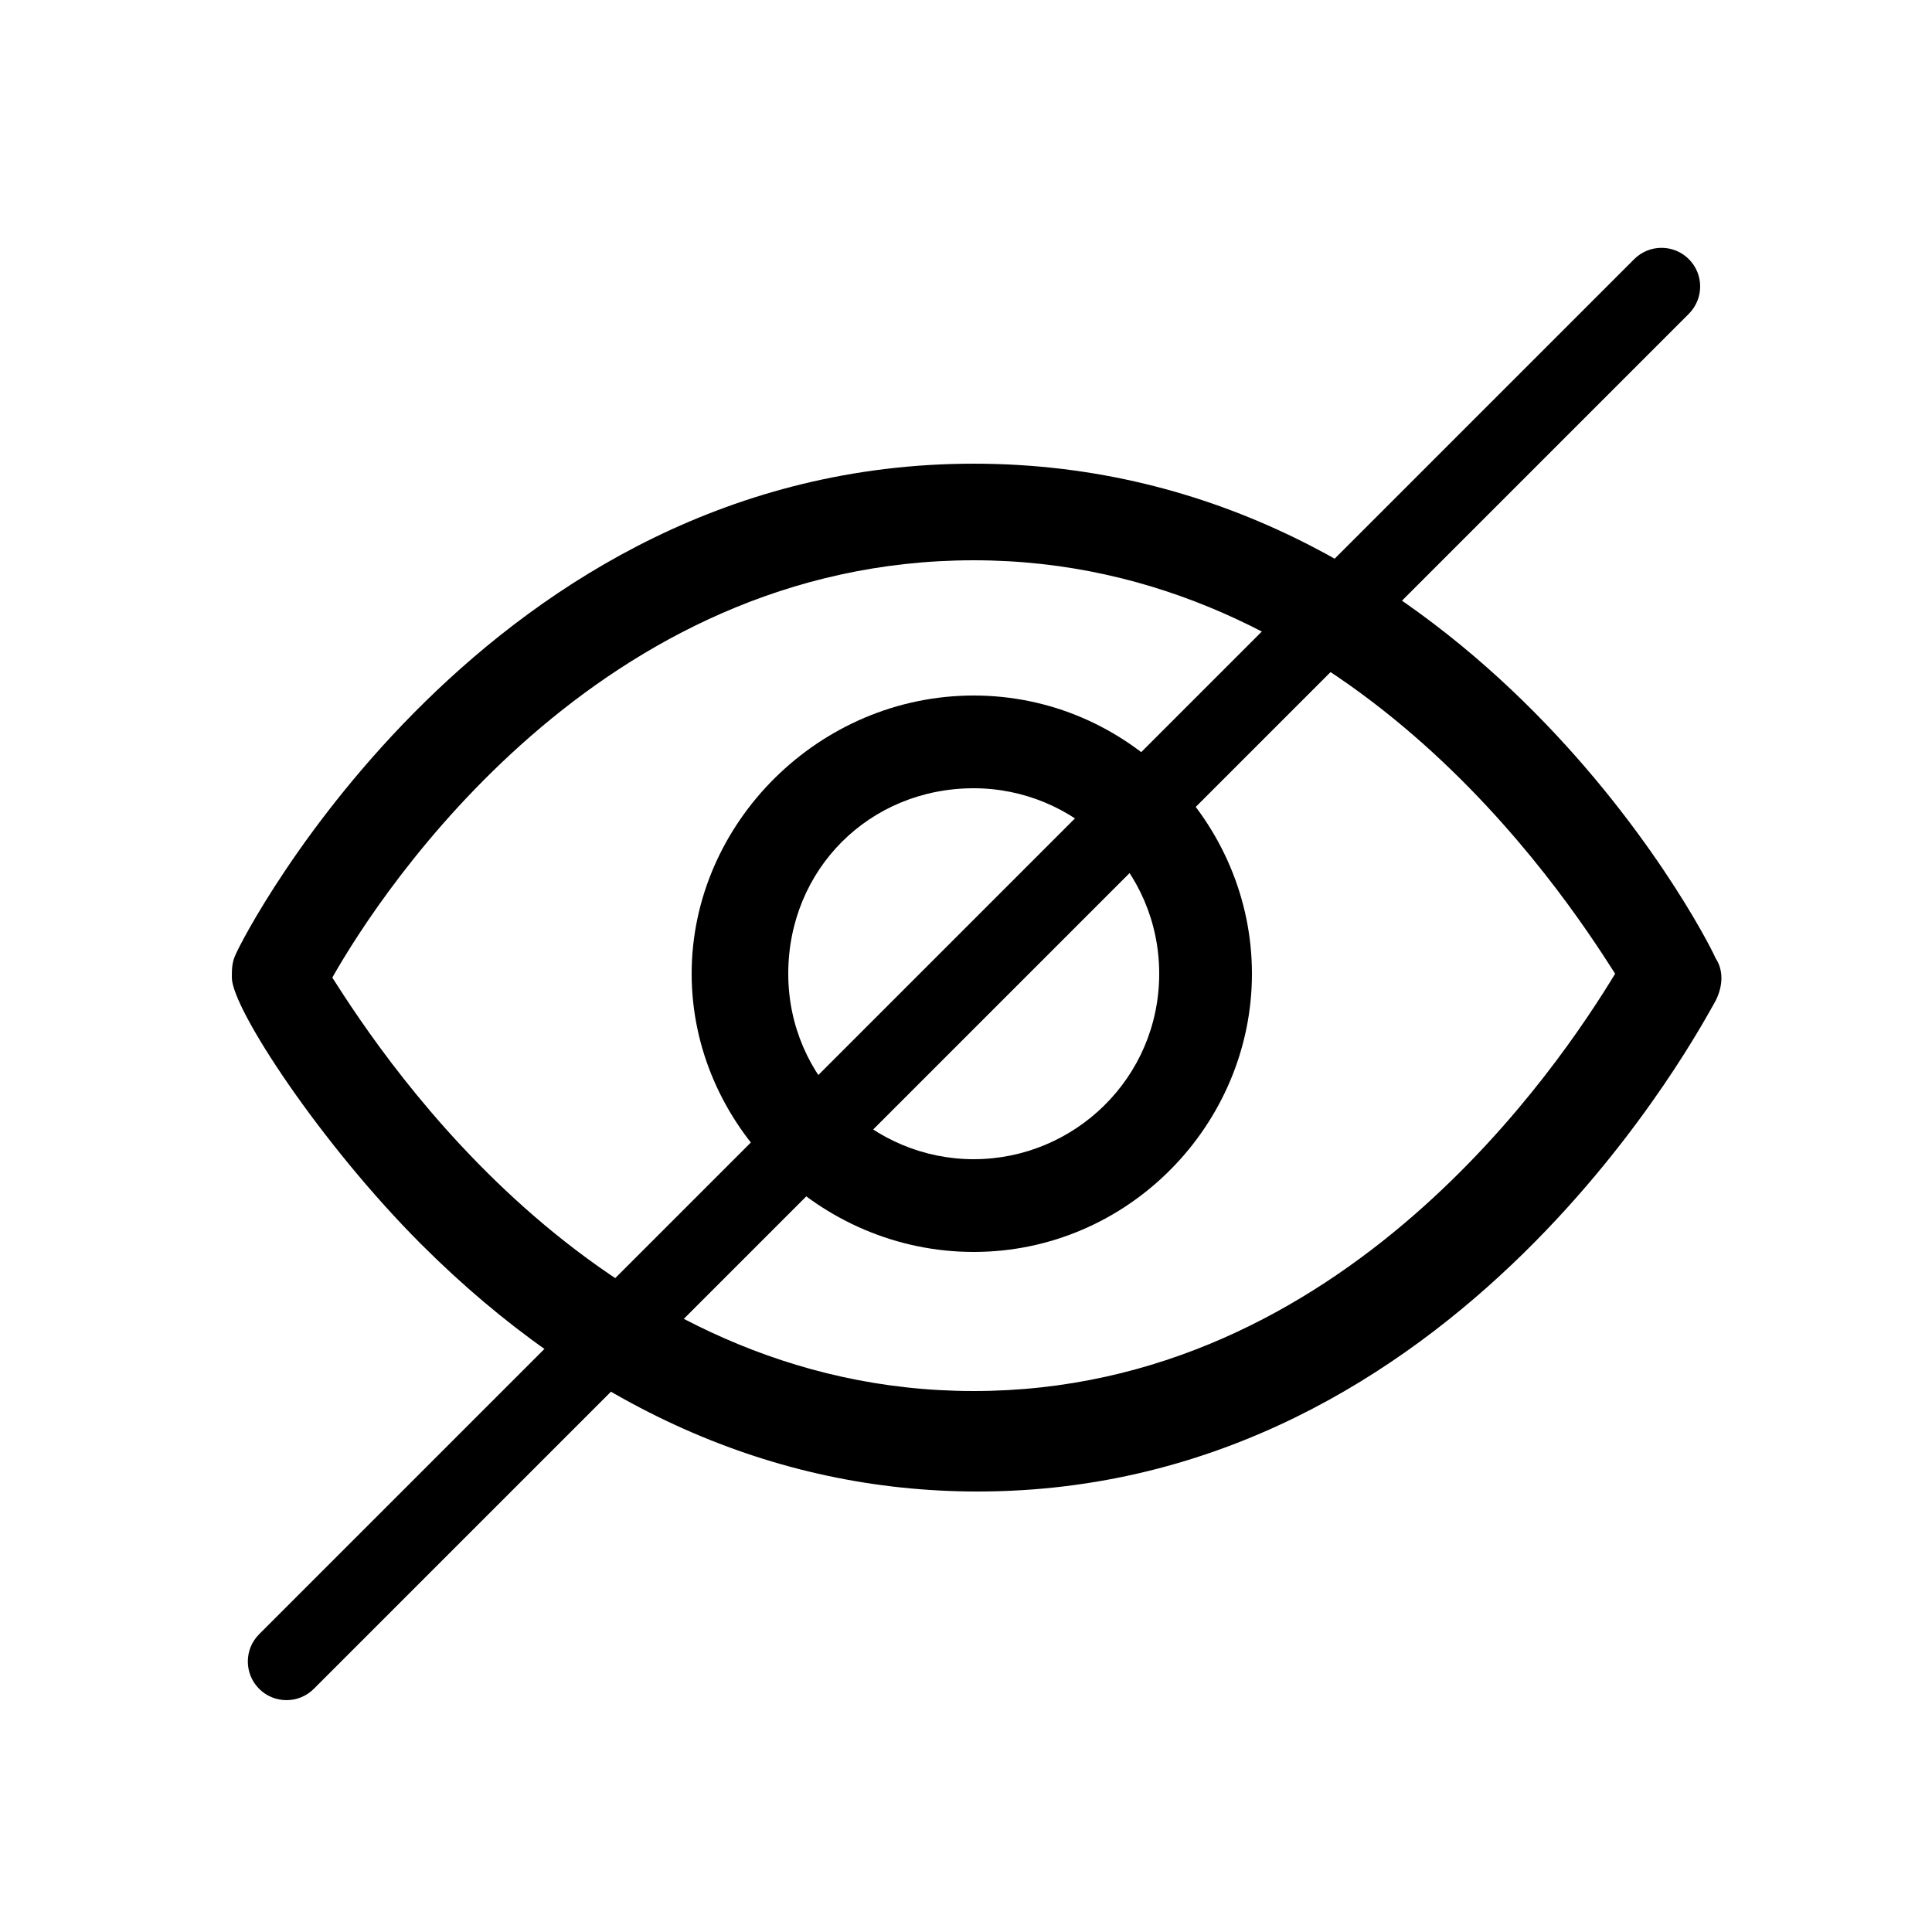 <svg width="50" height="50" viewBox="0 0 50 50" fill="none" xmlns="http://www.w3.org/2000/svg">
<path d="M25.2 12C12.6 12 6.3 24.2 6.1 24.7C6 24.9 6 25.1 6 25.3C6 26.1 8.3 29.6 10.9 32.2C15.1 36.4 20 38.6 25.3 38.6C37.8 38.6 44.1 26.4 44.4 25.9C44.6 25.5 44.6 25.1 44.4 24.8C44.1 24.1 37.8 12 25.2 12ZM25.2 36C15.6 36 10 27.5 8.6 25.3C9.9 23 15.5 14.5 25.2 14.5C34.8 14.5 40.4 23 41.8 25.2C40.4 27.5 34.8 36 25.2 36Z" fill="black"/>
<path d="M25.2 18C21.2 18 17.9 21.3 17.9 25.2C17.9 29.1 21.2 32.4 25.2 32.4C29.2 32.4 32.4 29.1 32.4 25.2C32.4 21.3 29.2 18 25.2 18ZM25.2 30C22.6 30 20.4 27.9 20.4 25.2C20.4 22.5 22.5 20.4 25.2 20.4C27.8 20.4 30 22.5 30 25.2C30 27.9 27.8 30 25.2 30Z" fill="black"/>
<path d="M43.707 8.121C44.097 7.73 44.098 7.097 43.707 6.707C43.317 6.316 42.684 6.316 42.293 6.707L6.707 42.293C6.316 42.683 6.316 43.316 6.707 43.707C7.097 44.097 7.731 44.097 8.121 43.707L43.707 8.121Z" fill="black"/>
</svg>
